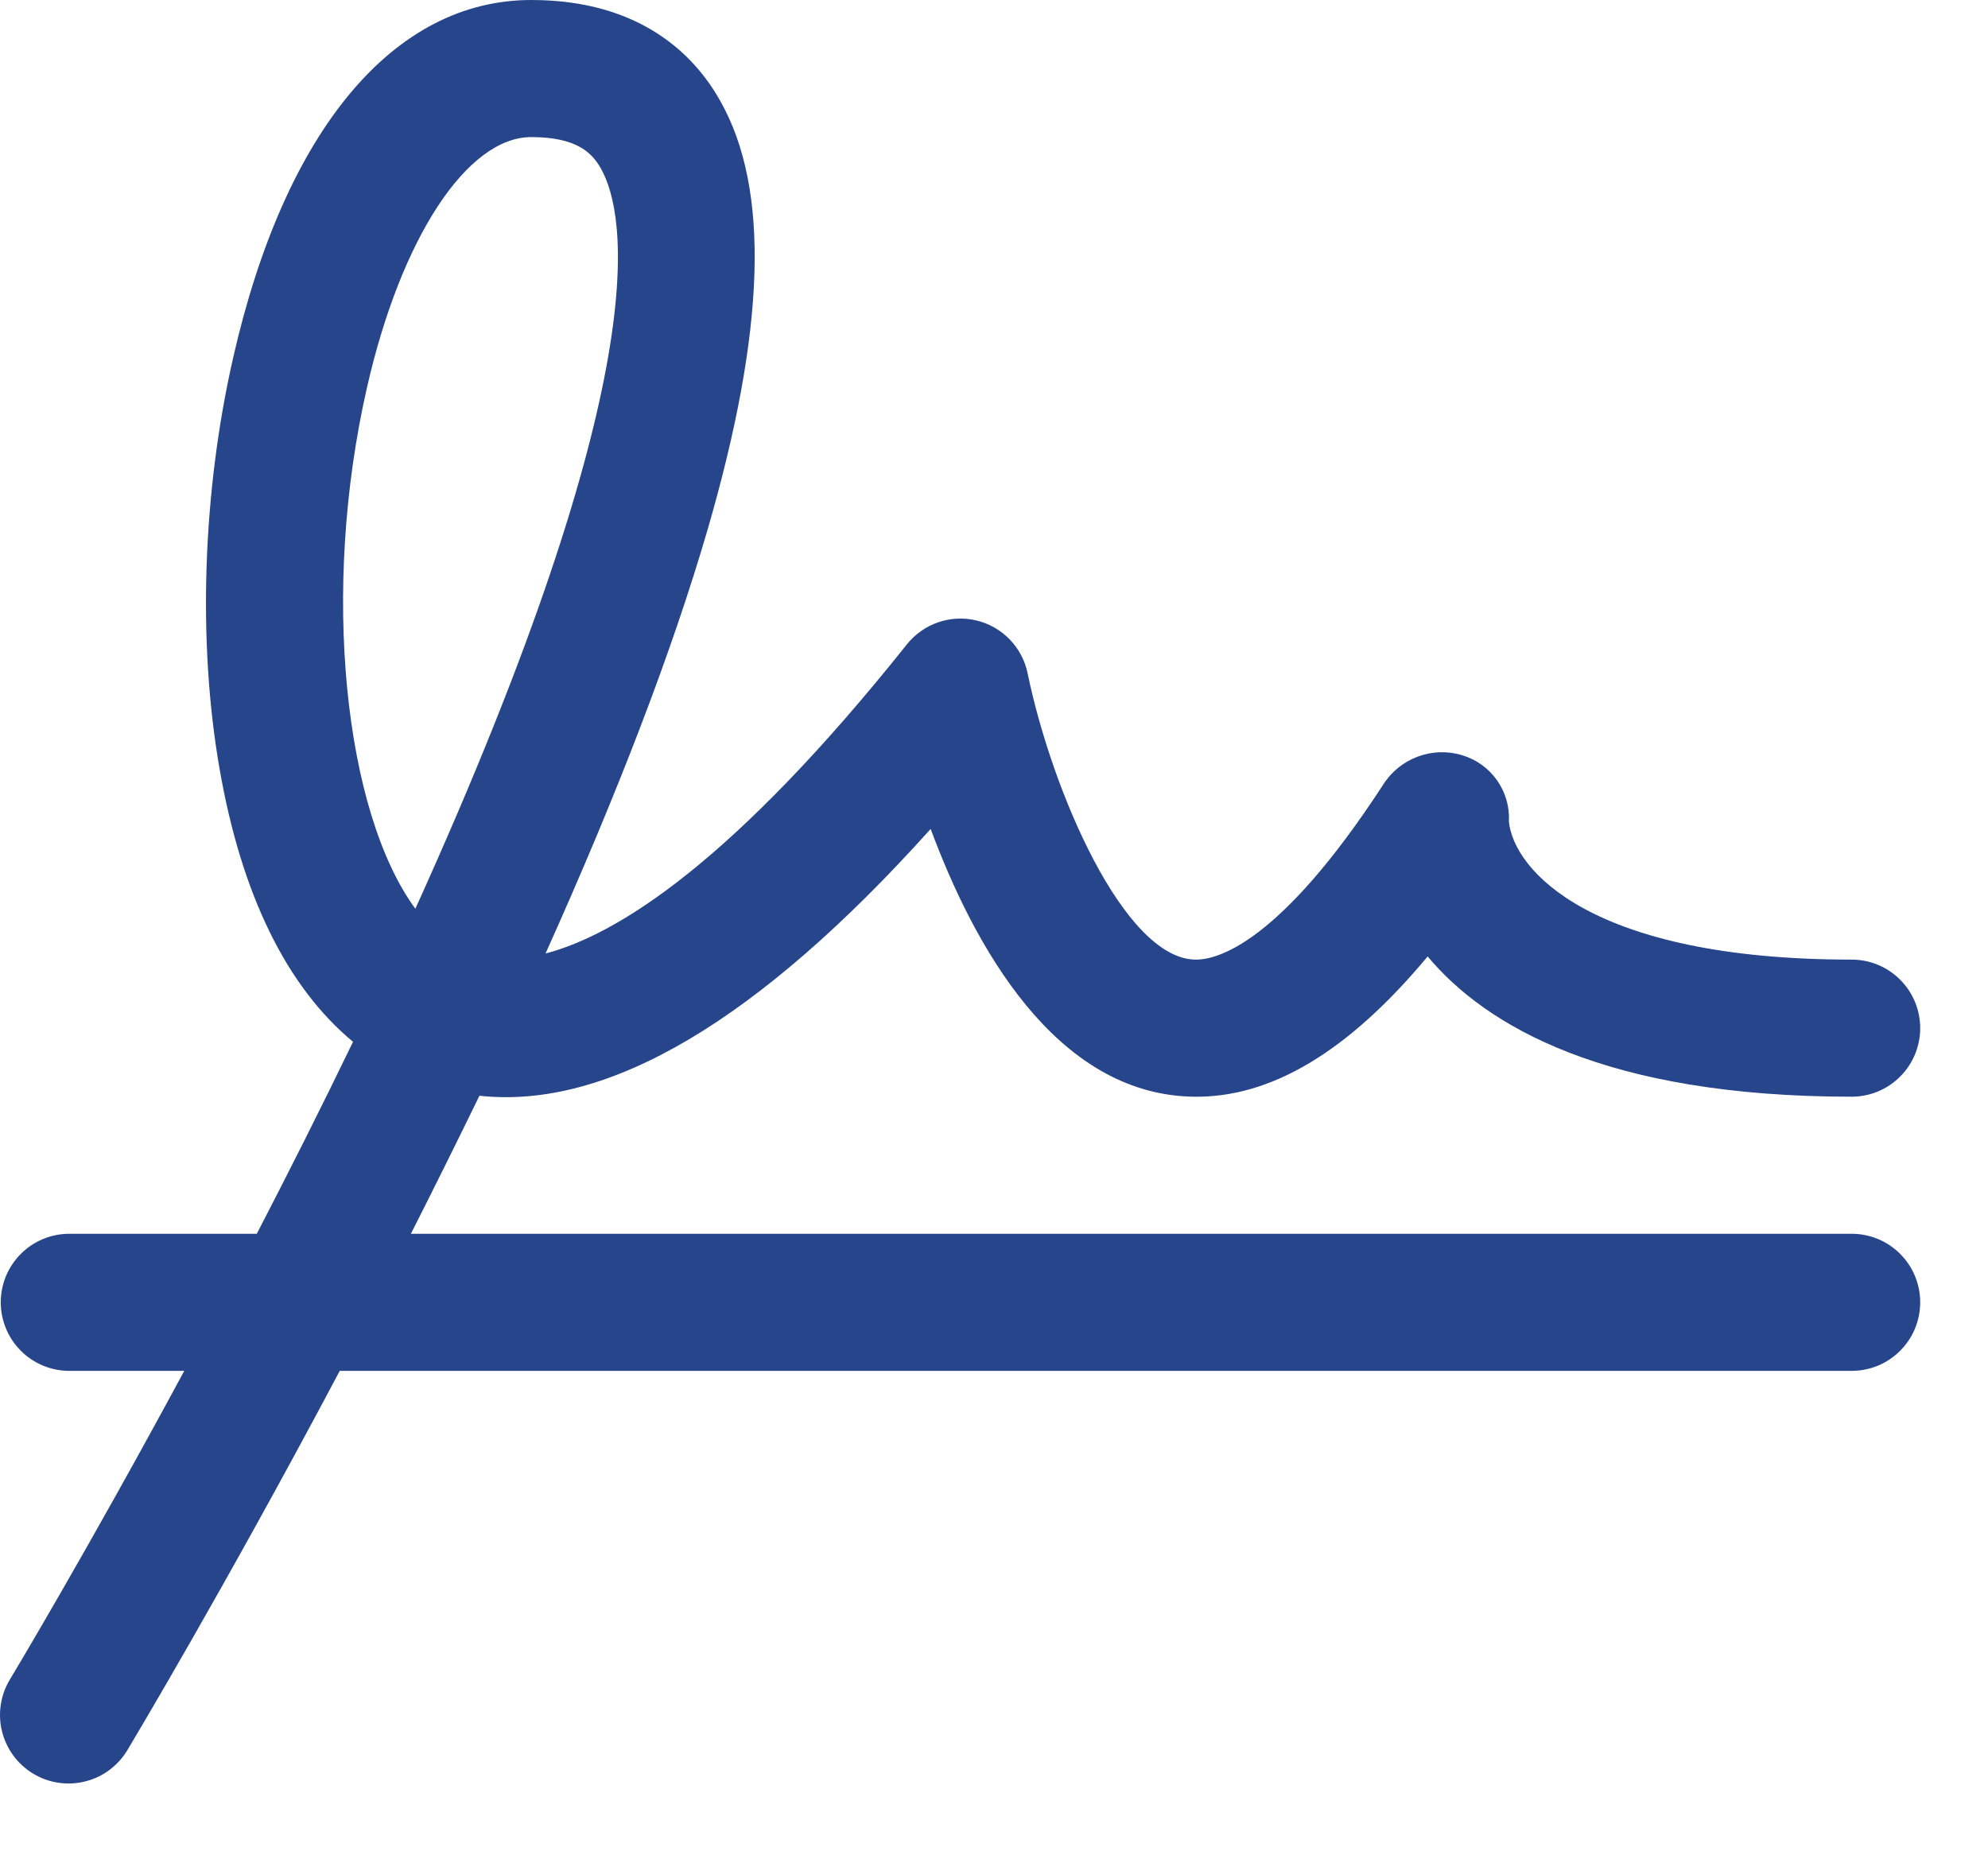 <svg width="29" height="27" viewBox="0 0 29 27" fill="none" xmlns="http://www.w3.org/2000/svg">
<path d="M27.011 18H5.994C6.326 17.345 6.66 16.671 6.994 15.986C8.869 16.192 11.066 14.889 13.576 12.094C14.201 13.776 15.383 15.96 17.399 16C18.531 16.023 19.663 15.35 20.826 13.954C21.675 14.969 23.424 16 27.011 16C27.277 16 27.531 15.895 27.718 15.707C27.906 15.52 28.011 15.265 28.011 15C28.011 14.735 27.906 14.48 27.718 14.293C27.531 14.105 27.277 14 27.011 14C23.208 14 22.083 12.694 22.011 11.986C22.023 11.772 21.962 11.559 21.838 11.384C21.714 11.208 21.535 11.079 21.329 11.018C21.115 10.953 20.886 10.961 20.677 11.04C20.468 11.119 20.291 11.264 20.173 11.454C18.664 13.771 17.75 14.008 17.433 14C16.4 13.98 15.35 11.56 14.99 9.822C14.952 9.636 14.861 9.465 14.729 9.329C14.597 9.192 14.428 9.096 14.243 9.052C14.059 9.008 13.865 9.017 13.685 9.079C13.506 9.141 13.347 9.253 13.229 9.401C10.704 12.569 9.011 13.635 7.958 13.911C9.019 11.553 9.811 9.481 10.319 7.737C11.171 4.808 11.234 2.759 10.508 1.475C10.133 0.802 9.34 0 7.75 0C5.743 0 4.159 1.897 3.404 5.206C2.955 7.17 2.881 9.357 3.201 11.206C3.521 13.055 4.185 14.4 5.15 15.199C4.684 16.164 4.209 17.106 3.746 18H1.011C0.746 18 0.492 18.105 0.304 18.293C0.117 18.48 0.011 18.735 0.011 19C0.011 19.265 0.117 19.52 0.304 19.707C0.492 19.895 0.746 20 1.011 20H2.688C1.273 22.625 0.173 24.455 0.155 24.485C0.084 24.598 0.036 24.723 0.014 24.855C-0.008 24.986 -0.004 25.121 0.027 25.25C0.058 25.38 0.114 25.502 0.193 25.61C0.271 25.718 0.371 25.808 0.485 25.877C0.599 25.946 0.726 25.991 0.858 26.01C0.99 26.029 1.124 26.021 1.253 25.987C1.382 25.954 1.503 25.895 1.609 25.813C1.714 25.732 1.803 25.631 1.869 25.515C1.888 25.483 3.278 23.166 4.956 20H27.011C27.277 20 27.531 19.895 27.718 19.707C27.906 19.52 28.011 19.265 28.011 19C28.011 18.735 27.906 18.48 27.718 18.293C27.531 18.105 27.277 18 27.011 18ZM5.354 5.651C5.851 3.467 6.815 2 7.75 2C8.416 2 8.638 2.232 8.766 2.459C9.141 3.125 9.581 5.482 6.059 13.258C5.026 11.848 4.675 8.625 5.354 5.651Z" fill="#26458B"/>
</svg>

